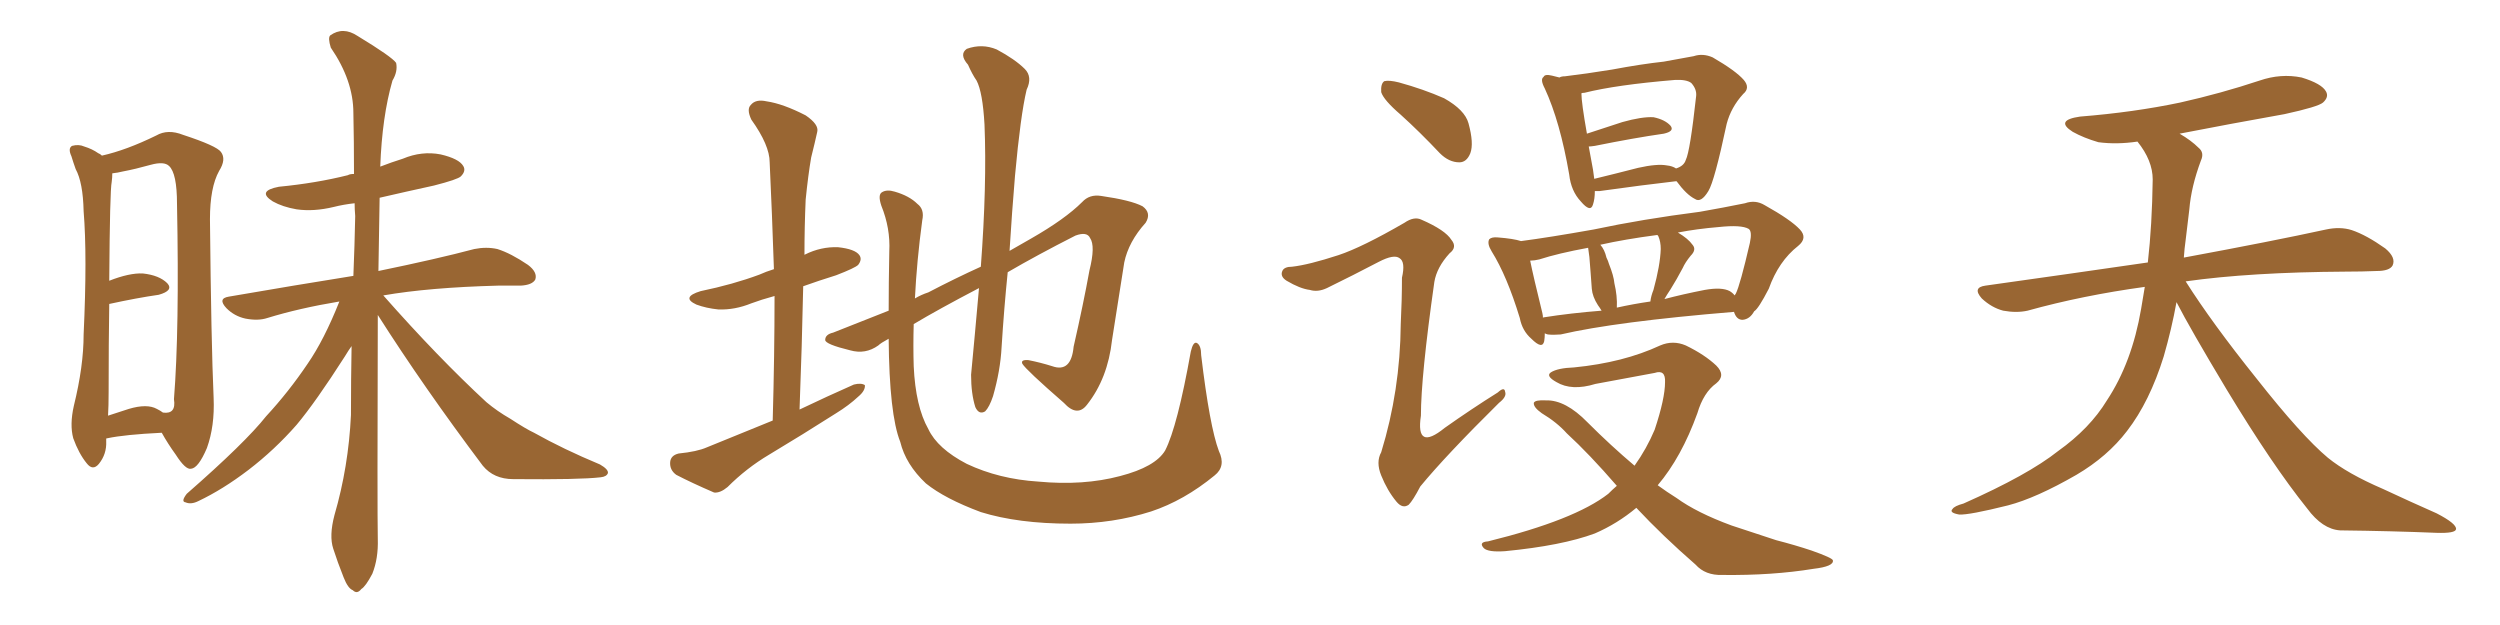 <svg xmlns="http://www.w3.org/2000/svg" xmlns:xlink="http://www.w3.org/1999/xlink" width="600" height="150"><path fill="#996633" padding="10" d="M25.49 105.32L25.49 105.32Q25.49 105.76 25.49 105.91L25.49 105.91Q25.63 108.98 23.73 111.33L23.73 111.33Q22.27 113.09 20.80 111.18L20.80 111.18Q18.90 108.84 17.58 105.18L17.58 105.18Q16.70 101.95 17.72 97.41L17.72 97.41Q20.07 87.89 20.07 80.27L20.07 80.27Q20.95 61.38 20.07 50.68L20.07 50.68Q19.92 43.80 18.16 40.58L18.16 40.58Q17.58 38.96 17.14 37.50L17.14 37.50Q16.26 35.60 17.29 35.01L17.29 35.01Q18.90 34.57 20.21 35.16L20.21 35.16Q22.12 35.74 23.58 36.77L23.58 36.77Q24.02 36.91 24.46 37.35L24.46 37.35Q30.32 36.04 37.50 32.52L37.50 32.52Q40.28 30.91 43.95 32.37L43.95 32.37Q52.00 35.01 53.03 36.47L53.03 36.47Q54.35 38.23 52.59 41.02L52.59 41.02Q50.39 44.97 50.39 52.59L50.39 52.59Q50.68 82.18 51.27 95.51L51.27 95.51Q51.56 102.25 49.66 107.52L49.66 107.52Q47.61 112.35 45.85 112.50L45.85 112.50Q44.53 112.79 42.19 109.13L42.19 109.13Q40.28 106.49 38.82 103.86L38.82 103.86Q29.88 104.30 25.78 105.18L25.78 105.18Q25.49 105.18 25.49 105.32ZM37.65 98.14L37.65 98.14Q38.53 98.58 39.11 99.02L39.11 99.02Q42.33 99.46 41.75 95.80L41.75 95.80Q43.07 79.25 42.48 48.93L42.48 48.93Q42.48 41.60 40.58 39.84L40.58 39.84Q39.40 38.67 36.18 39.55L36.18 39.55Q32.52 40.58 29.44 41.16L29.44 41.16Q28.27 41.46 26.95 41.60L26.95 41.60Q26.95 42.63 26.81 43.65L26.81 43.65Q26.37 45.70 26.22 67.38L26.22 67.38Q31.05 65.48 34.28 65.63L34.28 65.63Q38.23 66.06 40.14 67.97L40.14 67.97Q41.75 69.73 38.09 70.75L38.09 70.75Q32.96 71.48 26.22 72.95L26.22 72.95Q26.07 82.18 26.07 94.19L26.07 94.19Q26.07 97.41 25.93 99.76L25.93 99.76Q28.13 99.02 30.91 98.14L30.91 98.14Q35.30 96.83 37.65 98.14ZM90.67 75.59L90.67 75.59L90.67 75.59Q90.53 122.75 90.67 129.35L90.67 129.35Q90.82 134.03 89.36 137.70L89.36 137.70Q87.74 140.77 86.72 141.36L86.72 141.36Q85.69 142.68 84.67 141.65L84.67 141.65Q83.50 141.21 82.47 138.57L82.47 138.57Q81.01 134.91 79.98 131.69L79.98 131.69Q78.96 128.61 80.27 123.63L80.27 123.63Q83.64 112.06 84.23 99.61L84.23 99.61Q84.23 90.97 84.38 83.06L84.38 83.06Q83.64 84.08 82.76 85.55L82.76 85.55Q75.73 96.53 71.19 101.95L71.19 101.95Q65.92 107.96 59.62 112.79L59.62 112.79Q53.47 117.48 47.61 120.26L47.61 120.26Q45.85 121.14 44.53 120.56L44.53 120.56Q43.36 120.41 44.82 118.51L44.82 118.51Q58.89 106.20 63.87 99.90L63.87 99.90Q69.29 94.04 73.83 87.30L73.83 87.30Q77.78 81.59 81.45 72.36L81.45 72.36Q71.78 73.97 64.16 76.32L64.16 76.32Q61.96 77.05 58.89 76.46L58.89 76.46Q56.25 75.88 54.35 73.97L54.35 73.97Q52.15 71.63 54.93 71.19L54.93 71.19Q71.04 68.41 84.81 66.21L84.81 66.21Q85.11 58.89 85.25 51.86L85.25 51.86Q85.11 50.24 85.11 48.78L85.11 48.78Q82.47 49.07 80.13 49.66L80.13 49.66Q75.29 50.83 71.19 50.24L71.19 50.24Q67.82 49.66 65.48 48.34L65.48 48.34Q61.52 45.85 66.94 44.82L66.94 44.82Q75.88 43.95 83.50 42.04L83.50 42.04Q83.94 41.75 84.96 41.75L84.96 41.75Q84.96 33.84 84.81 27.10L84.81 27.10Q84.81 19.34 79.39 11.43L79.39 11.43Q78.66 9.08 79.25 8.50L79.25 8.50Q82.32 6.30 85.84 8.64L85.84 8.64Q94.04 13.62 95.07 15.09L95.07 15.09Q95.51 17.14 94.19 19.34L94.19 19.34Q91.70 27.98 91.26 39.99L91.26 39.99Q93.90 38.96 96.68 38.09L96.68 38.09Q101.22 36.18 105.76 37.06L105.76 37.06Q110.16 38.09 111.18 39.84L111.18 39.84Q111.91 41.02 110.60 42.33L110.60 42.33Q109.86 43.07 104.15 44.53L104.15 44.53Q97.41 46.00 91.11 47.46L91.11 47.46Q90.97 56.69 90.82 65.04L90.82 65.04Q105.03 62.11 113.82 59.77L113.82 59.77Q116.75 59.18 119.38 59.77L119.38 59.77Q122.61 60.79 126.71 63.57L126.71 63.57Q129.05 65.33 128.47 67.09L128.47 67.09Q127.73 68.41 124.95 68.55L124.95 68.55Q122.31 68.55 119.53 68.55L119.53 68.55Q102.98 68.99 91.99 70.90L91.99 70.90Q105.18 85.84 116.75 96.53L116.75 96.53Q119.38 98.73 122.46 100.49L122.46 100.49Q126.27 102.98 128.17 103.86L128.17 103.86Q135.21 107.81 143.99 111.47L143.99 111.47Q146.04 112.65 145.90 113.53L145.90 113.53Q145.61 114.40 144.14 114.55L144.14 114.55Q139.16 115.14 123.19 114.99L123.19 114.99Q118.51 114.99 115.87 111.77L115.87 111.77Q101.66 92.87 90.67 75.59ZM185.45 100.93L185.45 100.93Q185.89 85.25 185.89 71.04L185.89 71.04Q182.67 71.92 180.32 72.80L180.32 72.80Q176.37 74.41 172.41 74.27L172.41 74.27Q169.48 73.97 167.14 73.10L167.14 73.10Q163.33 71.34 168.16 69.87L168.16 69.87Q175.93 68.26 182.23 65.92L182.23 65.92Q183.84 65.19 185.74 64.60L185.74 64.60Q185.30 51.27 184.72 38.96L184.72 38.96Q184.72 34.86 180.32 28.71L180.32 28.71Q179.15 26.22 180.18 25.20L180.18 25.20Q181.35 23.73 183.98 24.32L183.98 24.32Q187.94 24.90 193.36 27.69L193.36 27.69Q196.58 29.88 196.14 31.64L196.14 31.64Q195.56 34.28 194.68 37.79L194.68 37.79Q193.95 42.04 193.36 47.90L193.36 47.90Q193.07 54.49 193.07 61.23L193.07 61.23Q193.07 61.08 193.21 61.08L193.21 61.08Q197.02 59.18 201.12 59.33L201.12 59.33Q205.22 59.77 206.25 61.23L206.25 61.23Q206.98 62.26 205.96 63.57L205.96 63.57Q205.22 64.31 200.68 66.06L200.68 66.06Q196.44 67.38 192.77 68.70L192.77 68.70Q192.48 82.91 191.89 98.29L191.89 98.29Q198.63 95.07 204.93 92.29L204.93 92.29Q206.69 91.85 207.57 92.43L207.57 92.43Q207.71 93.75 205.96 95.21L205.96 95.21Q203.76 97.27 200.68 99.17L200.68 99.17Q192.63 104.30 184.57 109.13L184.57 109.13Q179.15 112.35 174.61 116.89L174.61 116.89Q172.85 118.36 171.39 118.21L171.39 118.21Q165.97 115.87 162.30 113.96L162.30 113.96Q160.69 112.79 160.84 110.89L160.84 110.89Q160.99 109.28 162.89 108.84L162.89 108.84Q167.29 108.40 169.63 107.37L169.63 107.37Q177.83 104.00 185.45 100.93ZM292.53 108.25L292.53 108.25L292.53 108.25Q294.29 111.91 291.50 114.11L291.50 114.11Q284.18 120.12 276.27 122.75L276.27 122.75Q267.04 125.68 256.93 125.68L256.93 125.68Q244.34 125.68 235.40 122.90L235.40 122.90Q226.76 119.68 222.22 116.02L222.22 116.02Q217.38 111.47 216.06 106.05L216.06 106.05Q213.43 99.46 213.28 81.30L213.28 81.30Q211.38 82.32 210.79 82.91L210.79 82.91Q207.71 85.11 204.05 84.08L204.05 84.08Q198.05 82.62 198.05 81.59L198.05 81.59Q198.05 80.27 199.95 79.83L199.95 79.83Q205.22 77.78 213.28 74.56L213.28 74.56Q213.28 67.97 213.43 60.35L213.43 60.35Q213.72 54.79 211.52 49.37L211.52 49.37Q210.64 46.73 211.67 46.14L211.67 46.14Q212.84 45.41 214.75 46.00L214.75 46.00Q218.26 47.02 220.17 48.93L220.17 48.93Q221.92 50.24 221.34 52.88L221.34 52.88Q220.02 62.70 219.58 71.63L219.58 71.63Q221.04 70.75 222.80 70.17L222.80 70.17Q229.25 66.80 235.40 64.01L235.40 64.01Q236.87 44.38 236.28 29.88L236.28 29.88Q235.84 22.12 234.38 19.34L234.38 19.34Q233.35 17.87 232.32 15.53L232.32 15.53Q230.13 13.04 232.03 11.72L232.03 11.72Q235.69 10.40 239.21 11.87L239.21 11.87Q243.60 14.21 245.95 16.55L245.95 16.55Q247.85 18.46 246.39 21.53L246.39 21.53Q244.92 27.69 243.60 42.19L243.60 42.19Q242.87 50.83 242.29 60.21L242.29 60.21Q245.07 58.59 247.41 57.28L247.41 57.28Q255.62 52.59 259.72 48.49L259.72 48.49Q261.47 46.58 264.26 47.02L264.26 47.02Q271.44 48.05 274.22 49.51L274.22 49.51Q276.42 51.12 274.95 53.47L274.95 53.47Q270.85 58.01 269.82 62.99L269.82 62.99Q268.36 72.36 266.89 81.59L266.89 81.59Q265.87 90.82 260.89 97.12L260.89 97.12Q258.54 100.20 255.32 96.68L255.32 96.68Q246.24 88.77 245.36 87.30L245.36 87.30Q244.92 86.28 246.83 86.43L246.83 86.43Q249.76 87.01 252.54 87.89L252.54 87.89Q257.08 89.50 257.67 83.20L257.67 83.20Q260.01 72.95 261.47 64.89L261.47 64.89Q262.94 59.03 261.62 57.13L261.62 57.13Q260.89 55.52 258.11 56.54L258.11 56.54Q248.88 61.23 241.85 65.33L241.85 65.33Q240.97 73.97 240.38 83.35L240.38 83.35Q240.09 88.92 238.33 95.07L238.33 95.07Q237.45 97.71 236.43 98.73L236.43 98.73Q234.96 99.61 234.08 97.71L234.08 97.71Q233.06 94.48 233.06 89.94L233.06 89.94Q233.94 80.71 234.96 69.14L234.96 69.14Q225.15 74.27 219.29 77.78L219.29 77.78Q219.14 83.06 219.29 87.89L219.29 87.89Q219.73 97.56 222.80 102.98L222.80 102.98Q225 107.67 232.03 111.33L232.03 111.33Q239.79 114.99 249.17 115.58L249.17 115.58Q260.01 116.60 268.80 114.26L268.80 114.26Q277.29 112.06 279.64 108.11L279.64 108.11Q282.57 102.39 285.79 84.38L285.79 84.38Q286.38 81.88 287.26 82.32L287.26 82.32Q288.28 82.91 288.28 85.25L288.28 85.25Q290.33 102.39 292.53 108.25ZM336.18 27.54L336.18 27.54Q332.08 24.02 331.49 22.12L331.49 22.12Q331.35 20.07 332.23 19.48L332.23 19.48Q333.40 19.19 335.74 19.78L335.74 19.78Q341.60 21.39 346.58 23.58L346.58 23.58Q351.56 26.37 352.44 29.59L352.44 29.59Q353.76 34.42 352.88 36.77L352.88 36.77Q352.00 38.96 350.24 38.96L350.24 38.96Q347.75 38.96 345.56 36.77L345.56 36.77Q340.72 31.64 336.18 27.54ZM402.39 43.51L402.39 43.51Q402.10 43.51 402.10 43.51L402.10 43.51Q394.48 44.38 383.94 45.85L383.94 45.85Q383.20 45.85 382.76 45.85L382.76 45.85Q382.76 47.75 382.32 49.07L382.32 49.07Q381.74 51.12 379.39 48.34L379.39 48.34Q377.05 45.85 376.61 41.89L376.61 41.89Q374.41 29.15 370.75 21.24L370.75 21.24Q369.58 19.04 370.46 18.46L370.46 18.46Q370.75 17.72 372.51 18.16L372.51 18.16Q373.68 18.46 374.27 18.60L374.27 18.60Q374.71 18.31 375.59 18.31L375.59 18.31Q380.57 17.72 386.87 16.70L386.87 16.70Q393.90 15.38 399.32 14.79L399.32 14.79Q403.27 14.06 406.49 13.48L406.49 13.48Q408.69 12.74 411.04 13.77L411.04 13.77Q416.60 16.99 418.51 19.19L418.51 19.19Q420.12 21.09 418.36 22.56L418.36 22.56Q415.43 25.78 414.40 29.74L414.40 29.74L414.40 29.74Q411.47 43.51 410.01 45.85L410.01 45.85Q408.25 48.78 406.79 47.75L406.79 47.75Q404.74 46.73 402.39 43.51ZM382.32 40.72L382.32 40.72Q382.47 41.89 382.62 42.92L382.62 42.92Q387.45 41.75 393.16 40.28L393.16 40.28Q397.71 39.26 400.05 39.70L400.05 39.70Q401.37 39.84 402.25 40.43L402.25 40.43Q404.15 39.84 404.59 38.38L404.59 38.38Q405.62 36.33 407.08 23.00L407.08 23.00Q407.23 21.39 405.91 19.92L405.91 19.92Q404.74 19.04 401.95 19.19L401.95 19.19Q387.89 20.36 380.27 22.27L380.27 22.27Q379.69 22.27 379.54 22.41L379.54 22.41Q379.54 24.61 380.86 32.08L380.86 32.08Q384.81 30.76 389.36 29.30L389.36 29.30Q394.04 27.98 396.83 28.13L396.83 28.13Q399.61 28.71 400.93 30.18L400.93 30.18Q401.95 31.49 399.32 32.08L399.32 32.08Q392.14 33.11 382.76 35.01L382.76 35.01Q381.74 35.16 381.30 35.16L381.30 35.16Q381.74 37.65 382.32 40.72ZM416.16 74.85L416.16 74.85Q387.74 77.20 374.56 80.27L374.56 80.27Q372.80 80.42 371.48 80.27L371.48 80.27Q370.90 80.13 370.75 79.98L370.75 79.98Q370.75 81.01 370.61 81.88L370.61 81.88Q370.17 83.94 367.53 81.30L367.53 81.30Q365.33 79.39 364.75 76.32L364.75 76.32Q361.67 66.21 358.01 60.35L358.01 60.35Q356.84 58.45 357.42 57.42L357.42 57.42Q358.01 56.84 359.47 56.98L359.47 56.98Q363.28 57.28 365.04 57.86L365.04 57.86Q371.78 56.98 382.47 55.08L382.47 55.08Q394.19 52.59 407.96 50.83L407.96 50.83Q413.82 49.80 418.80 48.78L418.80 48.78Q421.29 47.90 423.49 49.22L423.49 49.22Q429.79 52.73 431.98 55.08L431.98 55.08Q433.89 57.13 431.54 59.03L431.54 59.03Q426.86 62.70 424.51 69.29L424.51 69.29Q422.02 74.12 421.00 74.71L421.00 74.71Q419.97 76.61 418.21 76.76L418.21 76.76Q416.75 76.76 416.16 74.85ZM370.17 75.15L370.17 75.15Q370.31 75.73 370.31 76.32L370.31 76.32Q370.31 76.17 370.46 76.17L370.46 76.17Q376.90 75.15 384.38 74.56L384.38 74.56Q383.94 73.83 383.50 73.24L383.50 73.24Q382.18 71.19 382.03 69.29L382.03 69.29Q381.88 67.53 381.74 65.33L381.74 65.33Q381.59 63.13 381.45 61.67L381.45 61.67Q381.30 60.50 381.15 59.47L381.15 59.47Q373.97 60.79 369.43 62.26L369.43 62.26Q368.26 62.55 367.24 62.55L367.24 62.55Q367.97 66.21 370.17 75.15ZM387.45 67.97L387.45 67.97Q388.18 71.04 388.04 73.83L388.04 73.83Q391.99 72.95 396.09 72.36L396.09 72.36Q396.24 71.04 396.83 69.58L396.83 69.58Q398.44 63.72 398.58 59.77L398.58 59.77Q398.58 58.01 398.00 56.69L398.00 56.69Q397.85 56.40 397.71 56.40L397.71 56.40Q389.94 57.42 384.08 58.74L384.08 58.74Q385.11 59.91 385.55 61.82L385.55 61.82Q385.99 62.70 386.13 63.28L386.13 63.28Q387.30 66.21 387.45 67.97ZM400.93 69.43L400.93 69.43Q400.05 70.75 399.46 71.78L399.46 71.78Q403.86 70.61 409.13 69.58L409.13 69.58Q413.23 68.85 415.14 69.87L415.14 69.87Q415.87 70.31 416.31 70.90L416.31 70.90Q416.46 70.61 416.60 70.46L416.60 70.46Q417.63 68.41 419.97 58.30L419.97 58.30Q420.56 55.52 419.68 54.93L419.68 54.93Q417.92 53.91 412.50 54.49L412.50 54.49Q407.23 54.93 402.69 55.81L402.69 55.81Q405.18 57.28 406.20 58.74L406.20 58.74Q407.23 59.91 405.76 61.38L405.76 61.38Q404.44 62.99 403.86 64.31L403.86 64.31Q402.39 67.09 400.93 69.43ZM388.04 116.60L388.04 116.60Q381.45 108.98 376.03 104.00L376.03 104.00Q373.68 101.37 370.02 99.17L370.02 99.17Q367.97 97.71 368.12 96.68L368.12 96.68Q368.41 95.95 371.04 96.09L371.04 96.09Q375.73 95.95 381.01 101.37L381.01 101.37Q386.57 106.93 392.29 111.77L392.29 111.77Q395.21 107.67 397.12 103.13L397.12 103.13Q399.61 95.65 399.61 91.70L399.61 91.70Q399.76 88.62 397.12 89.50L397.12 89.50Q390.09 90.82 382.91 92.14L382.91 92.14Q377.20 93.90 373.54 91.70L373.54 91.70Q370.90 90.23 372.22 89.36L372.22 89.36Q373.83 88.33 377.78 88.18L377.78 88.18Q389.65 87.01 398.44 82.91L398.44 82.91Q401.51 81.59 404.59 82.91L404.59 82.91Q409.13 85.11 411.91 87.74L411.91 87.74Q414.26 90.09 411.91 91.99L411.91 91.99Q408.84 94.19 407.37 99.17L407.37 99.17Q403.56 109.72 397.85 116.46L397.85 116.46Q400.05 118.07 402.39 119.53L402.39 119.53Q407.23 123.05 415.58 126.12L415.58 126.12Q419.68 127.44 426.27 129.64L426.27 129.64Q430.81 130.81 434.77 132.13L434.77 132.13Q439.75 133.89 439.89 134.47L439.89 134.47Q440.19 135.94 435.21 136.52L435.21 136.52Q425.39 138.13 413.38 137.99L413.38 137.99Q409.28 138.13 406.93 135.50L406.93 135.50Q399.02 128.61 392.72 121.88L392.72 121.88Q388.18 125.68 382.76 128.03L382.76 128.03Q374.85 130.96 361.23 132.28L361.23 132.28Q357.13 132.57 356.10 131.54L356.10 131.54Q354.79 130.08 357.13 129.93L357.13 129.93Q377.93 124.80 385.99 118.51L385.99 118.51Q387.01 117.48 388.04 116.60ZM321.24 61.23L321.24 61.23L321.24 61.23Q326.95 59.33 337.06 53.47L337.06 53.47Q339.40 51.86 341.16 52.73L341.16 52.73Q346.88 55.22 348.34 57.57L348.34 57.57Q349.80 59.33 347.90 60.79L347.90 60.79Q344.82 64.16 344.24 67.68L344.24 67.68Q341.02 90.38 341.02 99.76L341.02 99.76Q339.70 108.40 346.73 102.69L346.73 102.69Q353.17 98.14 359.47 94.19L359.47 94.19Q361.08 92.72 361.23 94.04L361.23 94.04Q361.67 95.21 359.77 96.68L359.77 96.68Q347.02 109.28 340.87 116.75L340.87 116.75Q339.11 120.12 338.09 121.14L338.09 121.14Q336.62 122.17 335.16 120.41L335.16 120.41Q332.96 117.77 331.49 114.11L331.49 114.11Q330.18 110.89 331.49 108.54L331.49 108.54Q336.04 93.75 336.18 77.78L336.18 77.78Q336.47 72.07 336.47 66.65L336.47 66.65Q337.35 62.84 335.89 61.96L335.89 61.96Q334.57 60.94 330.91 62.84L330.91 62.84Q324.76 66.06 318.46 69.14L318.46 69.14Q316.26 70.17 314.36 69.58L314.36 69.58Q312.01 69.29 308.79 67.38L308.79 67.38Q307.18 66.36 307.76 65.04L307.76 65.04Q308.20 64.01 310.11 64.01L310.11 64.01Q314.06 63.57 321.24 61.23ZM522.36 72.51L522.36 72.51L522.36 72.51Q521.19 78.96 519.29 85.55L519.29 85.55Q515.92 96.39 510.50 103.42L510.50 103.42Q505.81 109.57 498.34 113.96L498.34 113.96Q488.67 119.53 481.93 121.29L481.93 121.29Q472.56 123.63 470.21 123.49L470.21 123.49Q467.72 123.05 468.60 122.17L468.60 122.17Q469.04 121.44 471.24 120.85L471.24 120.85Q486.77 113.96 493.95 108.25L493.95 108.25Q501.56 102.83 505.66 96.09L505.66 96.09Q511.67 87.01 513.87 74.12L513.87 74.12Q514.31 71.48 514.75 68.85L514.75 68.85Q499.80 70.90 486.62 74.56L486.62 74.56Q483.98 75.15 480.76 74.56L480.76 74.56Q477.98 73.83 475.63 71.63L475.63 71.63Q473.29 68.99 476.51 68.55L476.51 68.55Q497.31 65.63 515.48 62.99L515.48 62.99Q516.50 54.05 516.65 43.07L516.65 43.07Q516.65 38.53 512.99 33.98L512.99 33.98Q508.01 34.72 503.61 34.13L503.61 34.13Q500.10 33.11 497.46 31.64L497.46 31.64Q493.07 28.86 499.22 27.98L499.22 27.98Q512.11 26.95 523.24 24.61L523.24 24.61Q533.06 22.41 542.29 19.34L542.29 19.34Q547.41 17.58 552.39 18.60L552.39 18.60Q557.23 20.07 558.25 21.97L558.25 21.97Q558.98 23.29 557.52 24.61L557.52 24.61Q556.35 25.63 548.29 27.39L548.29 27.39Q535.11 29.74 523.10 32.08L523.10 32.08Q525.88 33.69 527.64 35.45L527.64 35.45Q529.10 36.62 528.22 38.53L528.22 38.53Q525.88 44.82 525.44 50.24L525.44 50.24Q525 53.61 524.56 57.57L524.56 57.57Q524.27 59.62 524.12 61.82L524.12 61.82Q545.51 57.86 558.25 55.08L558.25 55.08Q561.62 54.35 564.40 55.22L564.40 55.22Q567.92 56.40 572.46 59.62L572.46 59.62Q575.10 61.82 574.22 63.72L574.22 63.72Q573.49 65.04 570.41 65.04L570.41 65.04Q566.89 65.19 562.94 65.19L562.94 65.19Q540.09 65.33 524.56 67.53L524.56 67.53Q530.86 77.49 541.55 90.82L541.55 90.82Q552.39 104.59 558.69 109.86L558.69 109.86Q563.38 113.67 571.88 117.33L571.88 117.33Q578.47 120.41 584.77 123.19L584.77 123.19Q589.60 125.68 589.45 127.00L589.45 127.00Q589.31 128.03 584.77 127.88L584.77 127.88Q574.07 127.44 561.62 127.29L561.62 127.29Q557.37 127.00 553.71 122.02L553.71 122.02Q545.36 111.62 534.38 93.46L534.38 93.46Q525.59 78.81 522.36 72.51Z"/></svg>